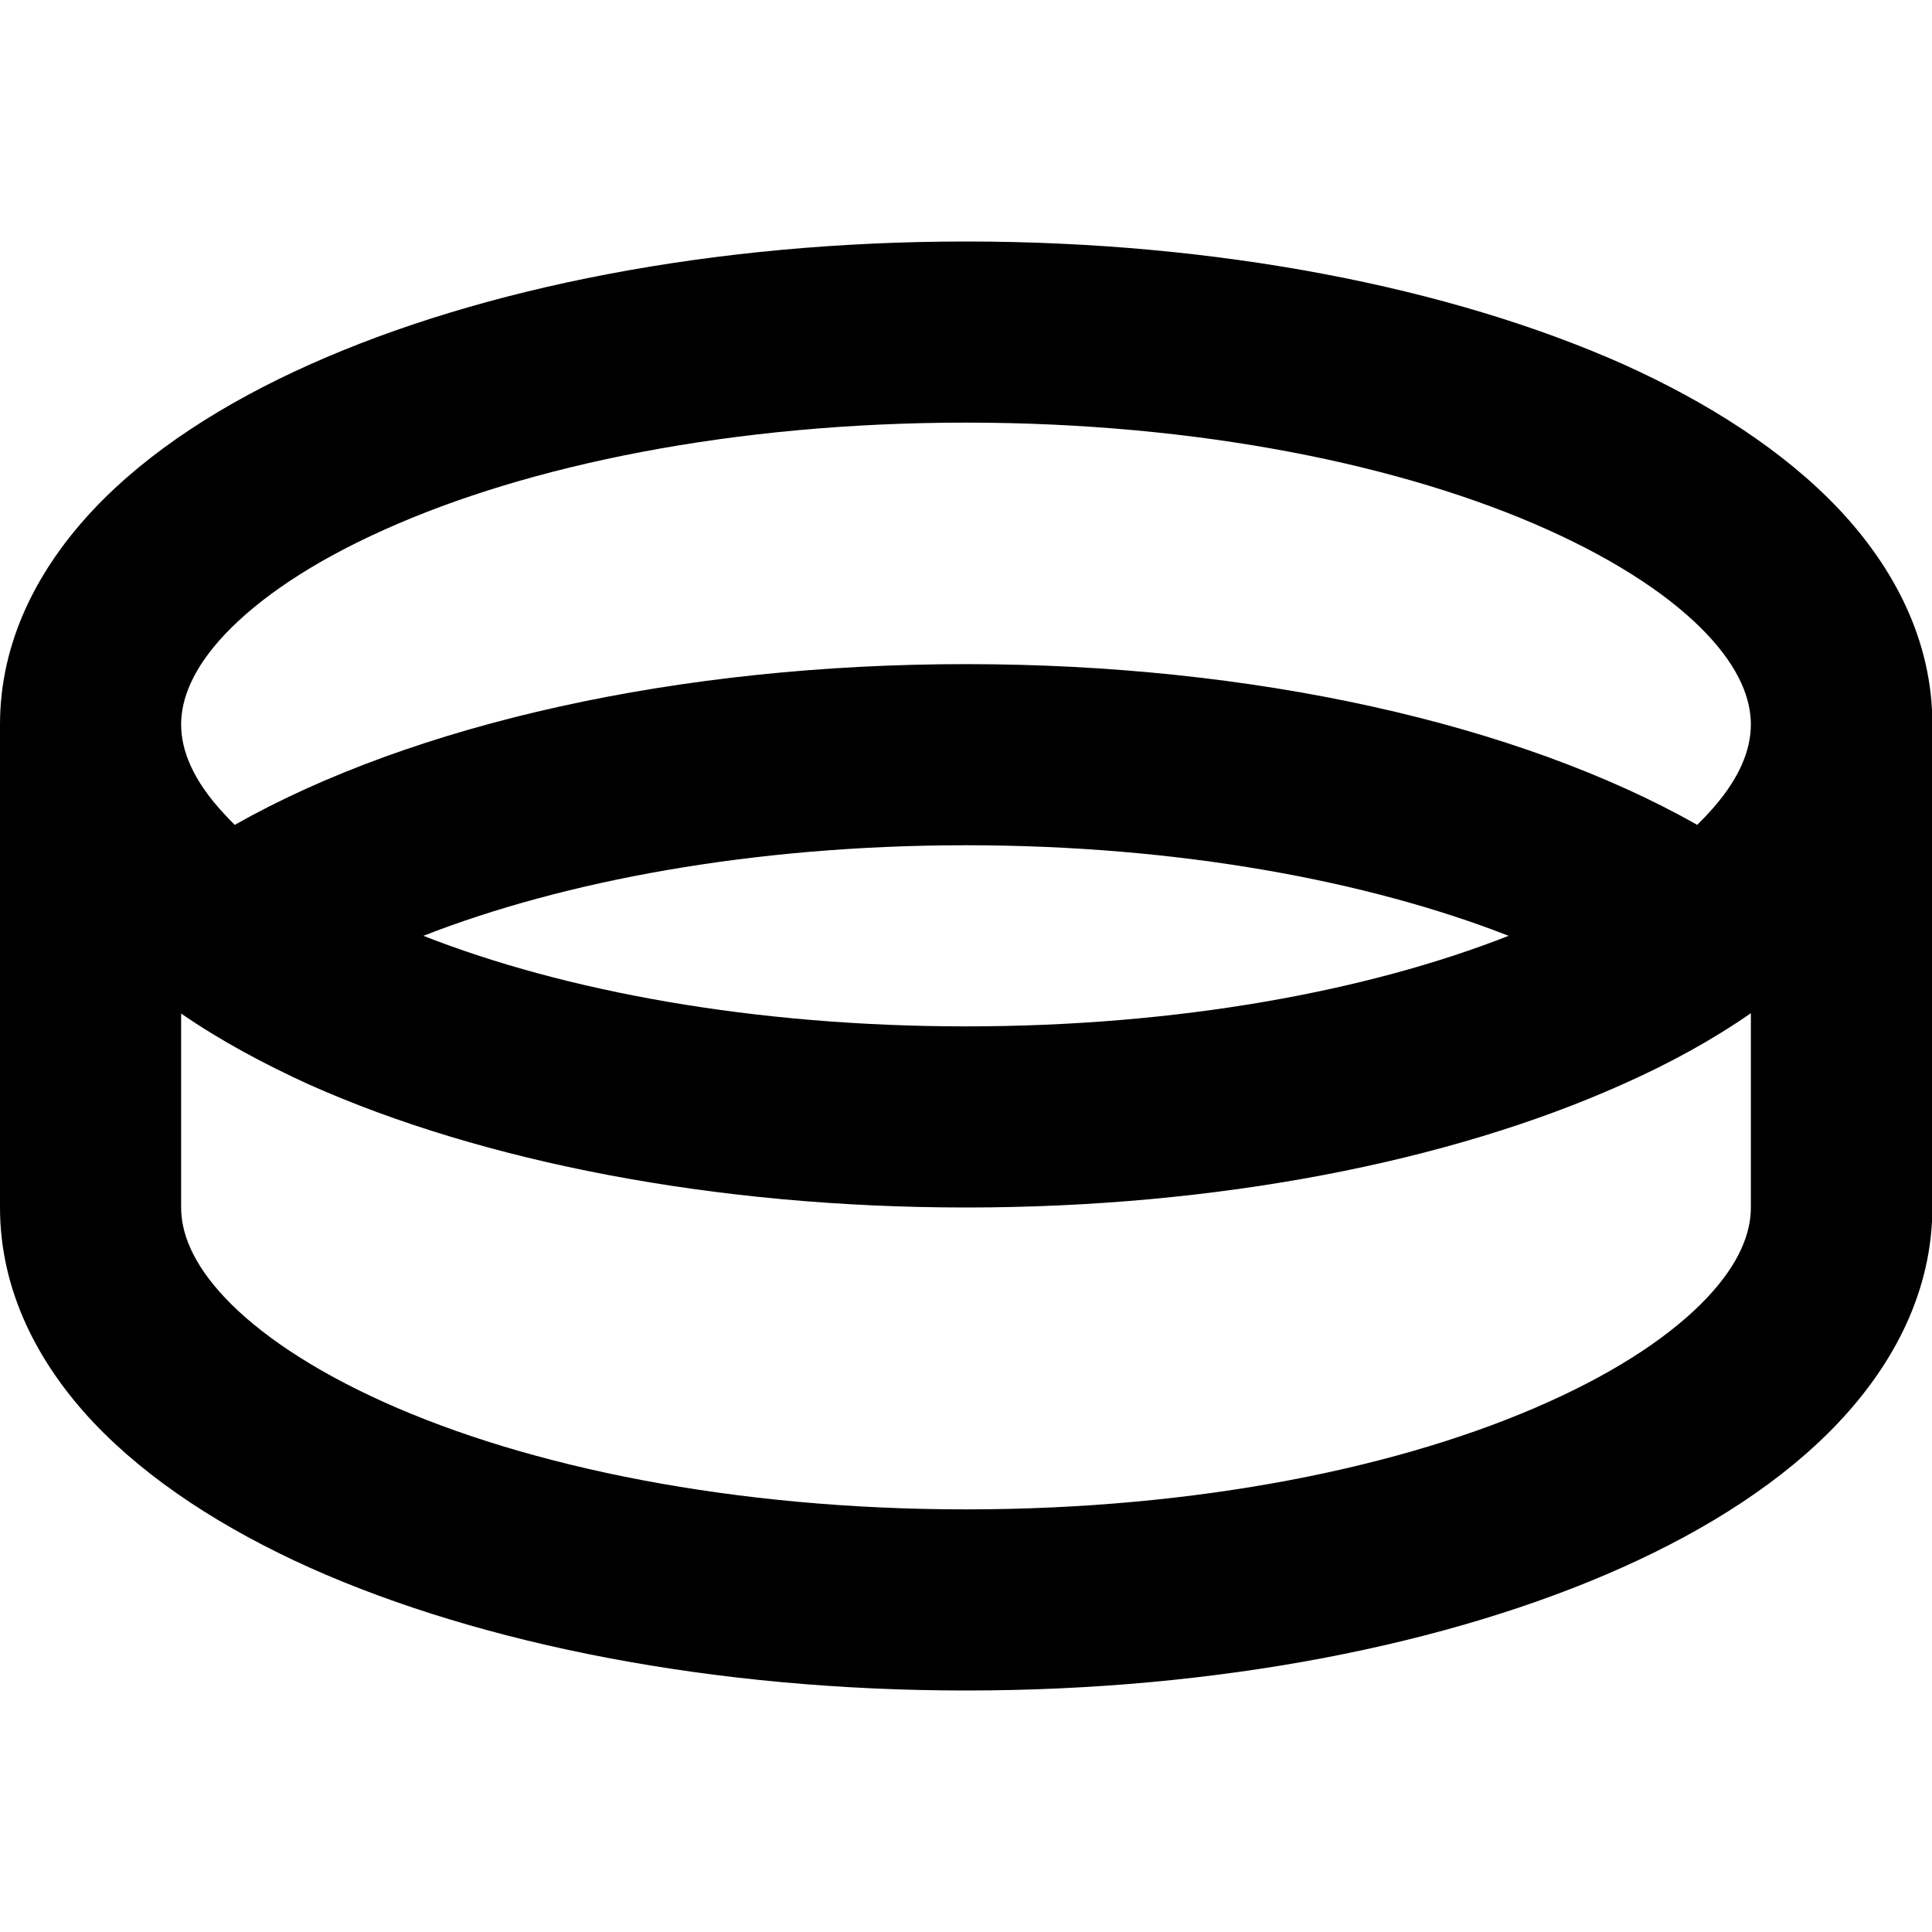 <svg xmlns="http://www.w3.org/2000/svg" viewBox="0 0 512 512"><!--! Font Awesome Pro 6.6.0 by @fontawesome - https://fontawesome.com License - https://fontawesome.com/license (Commercial License) Copyright 2024 Fonticons, Inc. --><path d="M59.7 168c8.9-9.4 22.9-19 42.1-27.6C140 123.2 194.5 112 256 112s116 11.2 154.2 28.4c19.1 8.6 33.2 18.2 42.1 27.6c8.8 9.3 11.7 17.4 11.7 24s-2.9 14.7-11.7 24c-.8 .9-1.7 1.7-2.5 2.6C402.4 191.8 332.2 176 256 176s-146.4 15.8-193.8 42.6c-.9-.9-1.7-1.7-2.5-2.6C50.9 206.7 48 198.6 48 192s2.9-14.7 11.7-24zM464 268.6l0 51.4c0 6.6-2.9 14.7-11.7 24c-8.9 9.4-22.9 19-42.1 27.6C372 388.8 317.5 400 256 400s-116-11.2-154.2-28.4c-19.1-8.6-33.2-18.2-42.1-27.6C50.9 334.7 48 326.6 48 320l0-51.4c10.3 7.1 21.8 13.3 34.1 18.9C127.9 307.9 189.4 320 256 320s128.1-12.1 173.9-32.6c12.4-5.5 23.9-11.8 34.1-18.9zM0 192L0 320c0 22.1 10.1 41.4 24.8 57c14.6 15.4 34.5 28.2 57.4 38.5C127.9 435.9 189.4 448 256 448s128.1-12.1 173.9-32.6c22.8-10.2 42.8-23 57.4-38.5c14.7-15.6 24.8-34.9 24.8-57l0-128c0-22.1-10.1-41.4-24.8-57c-14.6-15.4-34.5-28.2-57.4-38.5C384.1 76.1 322.6 64 256 64S127.9 76.1 82.1 96.6C59.3 106.8 39.3 119.6 24.8 135C10.1 150.6 0 169.9 0 192zm256 80c-56.1 0-106.4-9.3-143.8-24c37.1-14.5 87.3-24 143.8-24s106.7 9.5 143.8 24c-37.4 14.7-87.7 24-143.8 24z"/></svg>